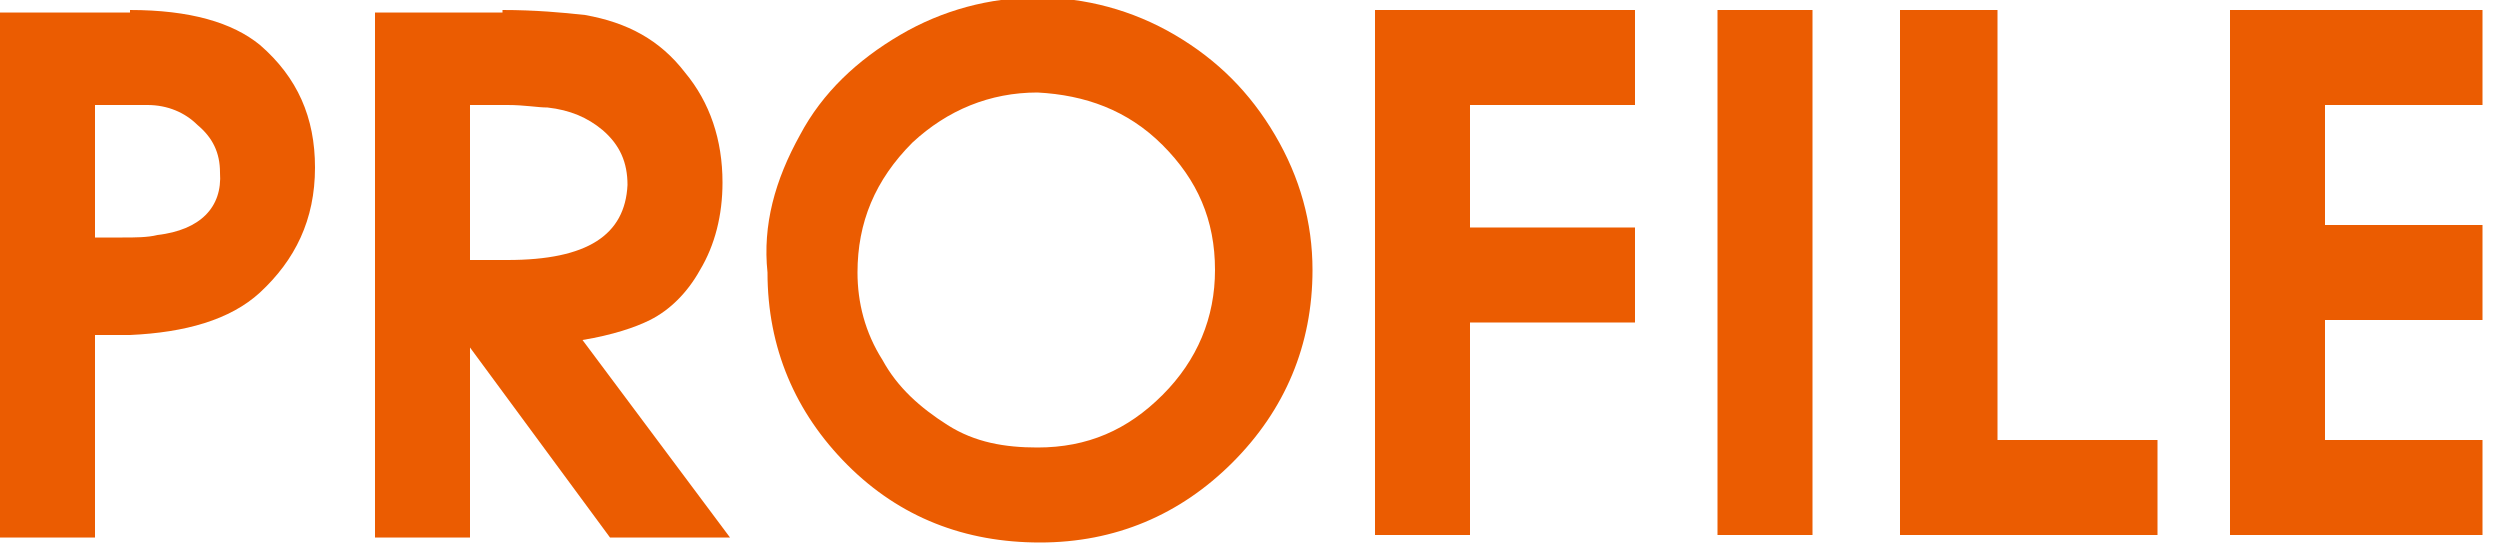 <?xml version="1.0" encoding="utf-8"?>
<!-- Generator: Adobe Illustrator 21.1.0, SVG Export Plug-In . SVG Version: 6.00 Build 0)  -->
<svg version="1.1" id="レイヤー_1" xmlns="http://www.w3.org/2000/svg" xmlns:xlink="http://www.w3.org/1999/xlink" x="0px"
	 y="0px" viewBox="0 0 100 22" style="enable-background:new 0 0 100 22;" xml:space="preserve">
<style type="text/css">
	.st0{fill:#EB5C01;}
</style>
<g>
	<path class="st0" d="M5.2,0.4c2.4,0,4.1,0.5,5.2,1.4c1.5,1.3,2.2,2.9,2.2,4.9c0,2.1-0.8,3.7-2.2,5c-1.2,1.1-3,1.6-5.2,1.7H3.8v8.1
		H0v-21H5.2z M3.8,4.2v5.3h1.1c0.5,0,1,0,1.4-0.1C8,9.2,8.9,8.3,8.8,6.9c0-0.8-0.3-1.4-0.9-1.9C7.4,4.5,6.7,4.2,5.9,4.2
		c-0.2,0-0.6,0-1,0H3.8z"/>
	<path class="st0" d="M20.1,0.4c1.3,0,2.4,0.1,3.3,0.2c1.7,0.3,3,1,4,2.3c1,1.2,1.5,2.7,1.5,4.4c0,1.3-0.3,2.5-0.9,3.5
		c-0.5,0.9-1.2,1.6-2,2c-0.6,0.3-1.5,0.6-2.7,0.8l5.9,7.9h-4.8l-5.6-7.6v7.6h-3.8v-21H20.1z M18.8,4.2v6.2h1.5c3.2,0,4.7-1,4.8-3
		c0-0.9-0.3-1.6-1-2.2c-0.6-0.5-1.3-0.8-2.2-0.9c-0.4,0-0.9-0.1-1.6-0.1H18.8z"/>
	<path class="st0" d="M32,5.4c0.9-1.7,2.3-3,4-4c1.7-1,3.6-1.5,5.5-1.5c1.9,0,3.8,0.5,5.5,1.5c1.7,1,3,2.3,4,4
		c1,1.7,1.5,3.5,1.5,5.4c0,3-1.1,5.6-3.2,7.7s-4.7,3.2-7.7,3.2c-3,0-5.6-1-7.7-3.1s-3.2-4.7-3.2-7.7C30.5,9,31,7.2,32,5.4z
		 M34.3,10.9c0,1.2,0.3,2.4,1,3.5c0.6,1.1,1.5,1.9,2.6,2.6s2.3,0.9,3.6,0.9c2,0,3.6-0.7,5-2.1c1.4-1.4,2.1-3.1,2.1-5
		c0-2-0.7-3.6-2.1-5c-1.4-1.4-3.1-2-5-2.1c-1.9,0-3.6,0.7-5,2C35,7.2,34.3,8.9,34.3,10.9z"/>
	<path class="st0" d="M65.4,0.4v3.8h-6.6v4.9h6.6v3.8h-6.6v8.5h-3.8v-21H65.4z"/>
	<path class="st0" d="M72.5,0.4v21h-3.8v-21H72.5z"/>
	<path class="st0" d="M79.9,0.4v17.2h6.4v3.8H76v-21H79.9z"/>
	<path class="st0" d="M99.3,0.4v3.8H93V9h6.3v3.8H93v4.8h6.3v3.8H89.2v-21H99.3z"/>
</g>
</svg>
